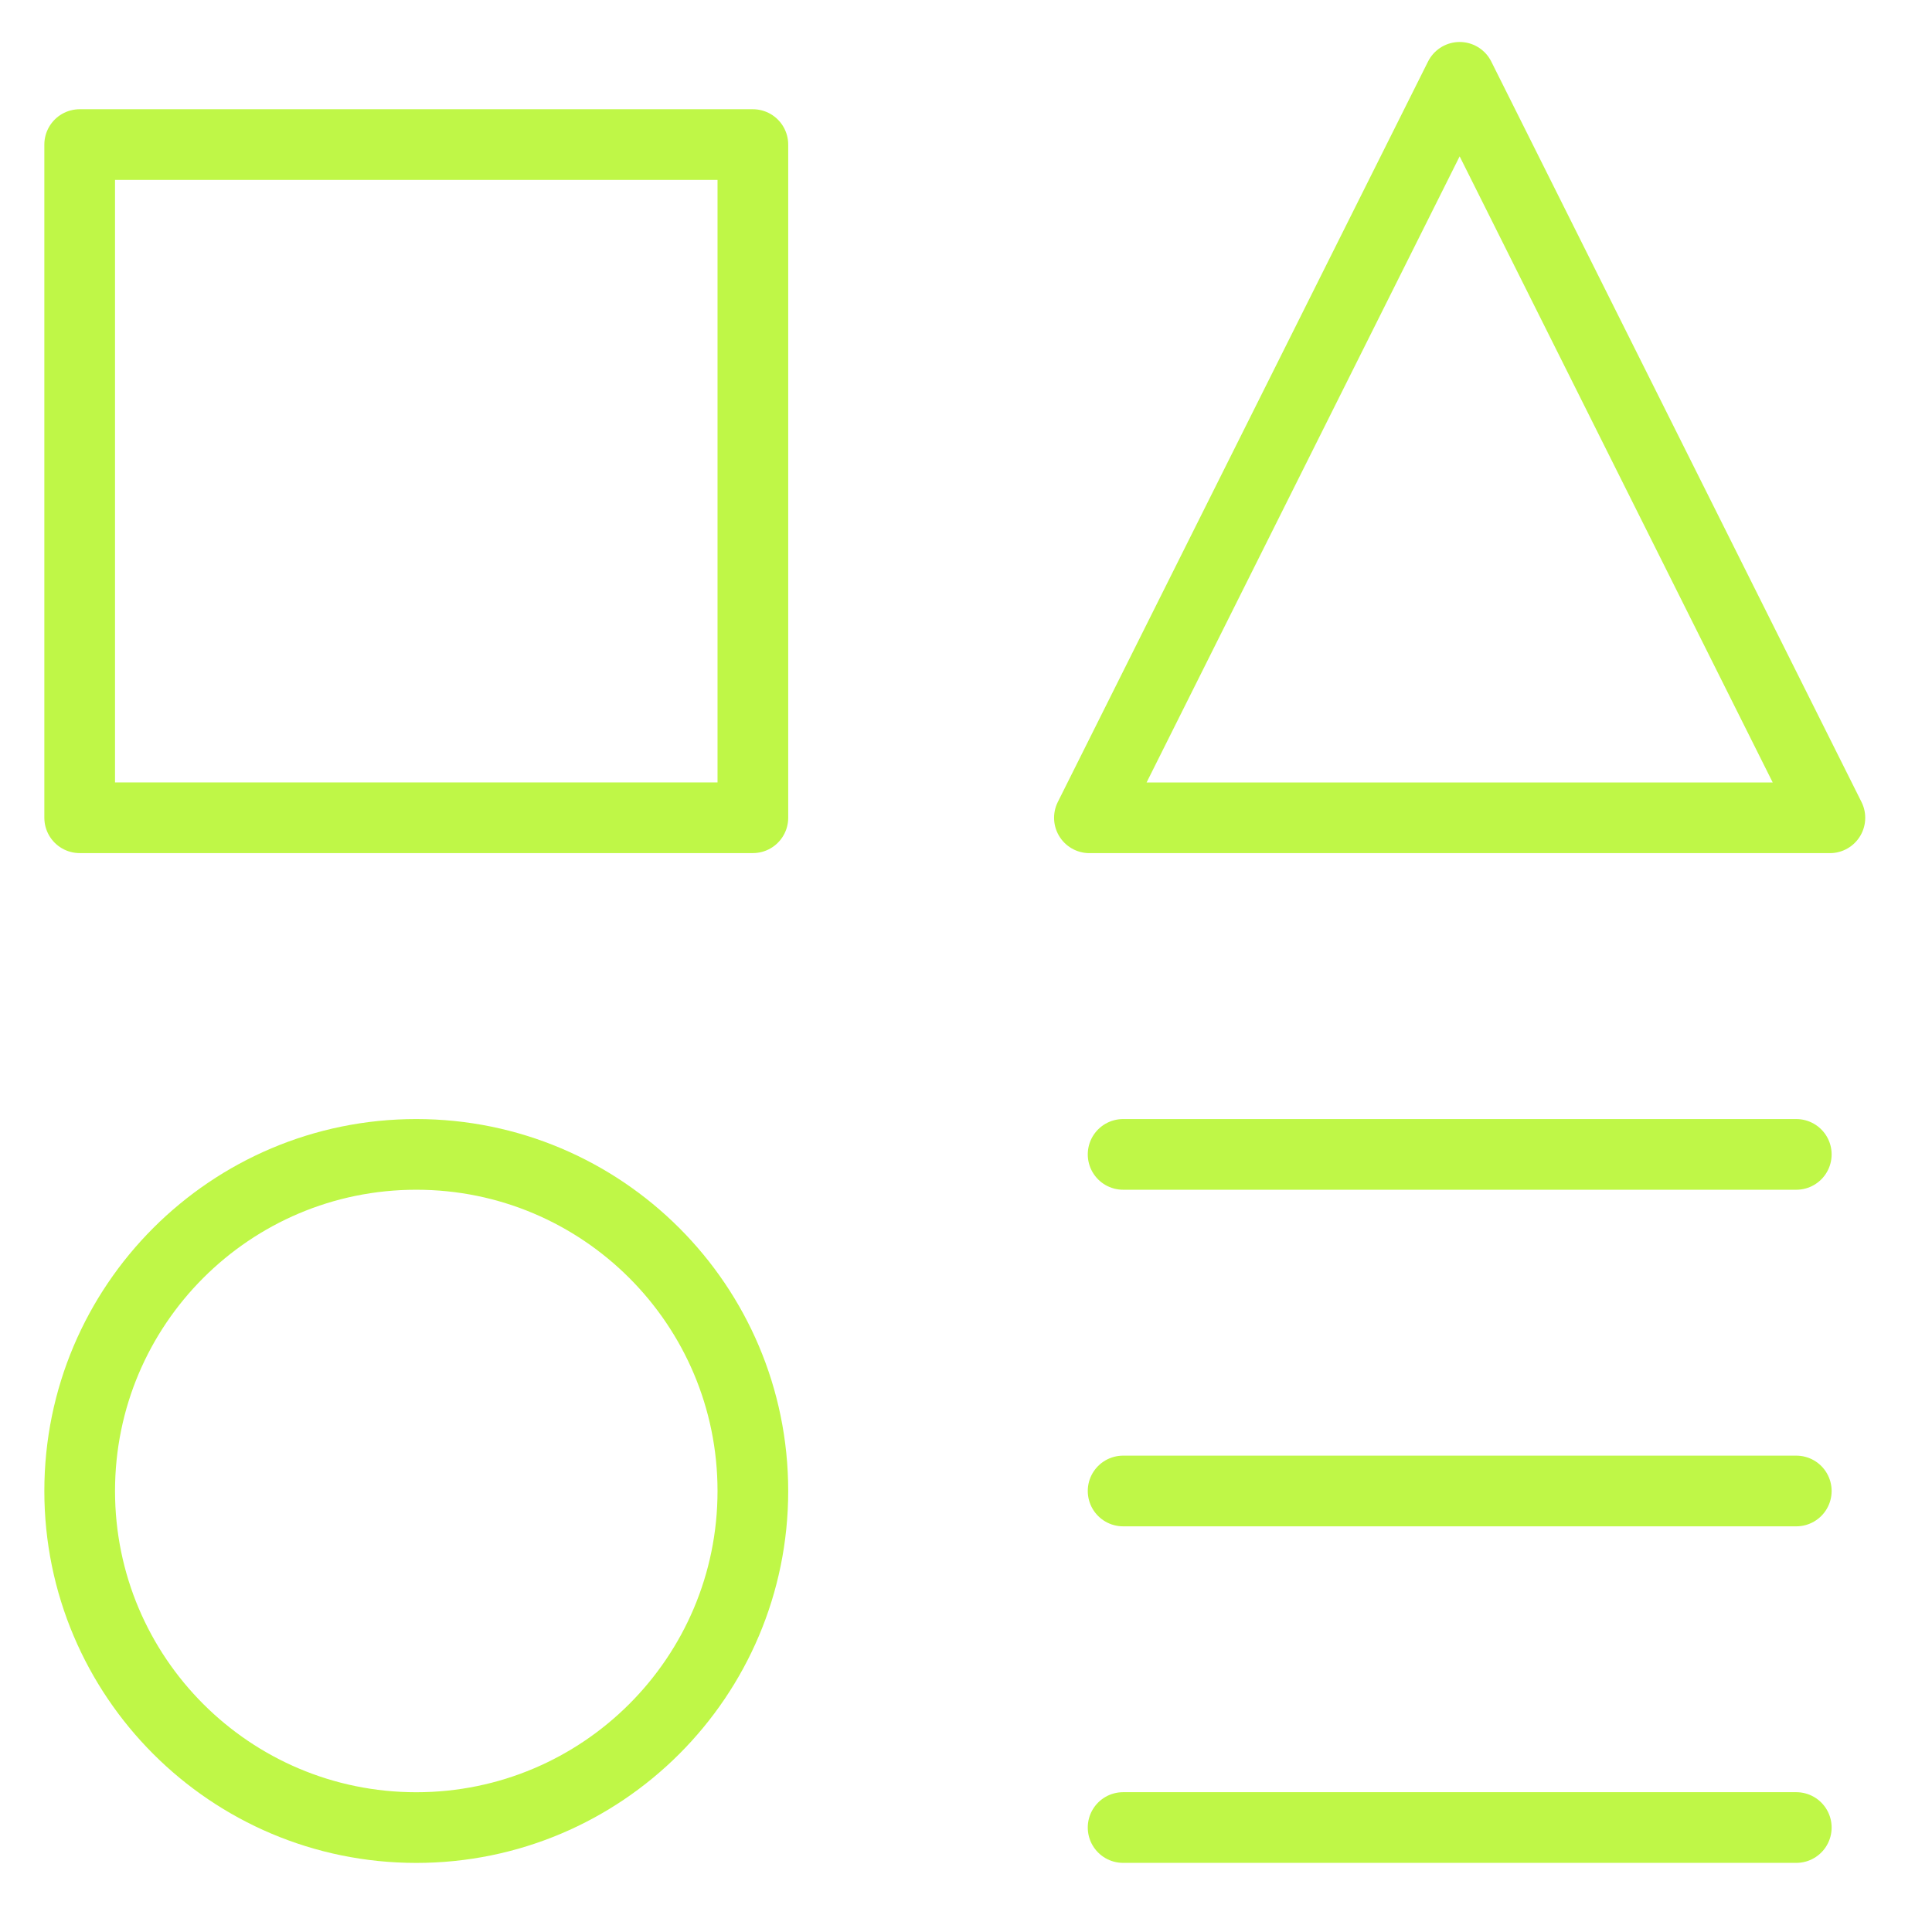 <svg width="41" height="41" viewBox="0 0 41 41" fill="none" xmlns="http://www.w3.org/2000/svg">
<g clip-path="url(#clip0_765_3391)">
<path d="M15.977 3.068H1.691V17.354H15.977V3.068Z" stroke="#BFF747" stroke-width="1.5" stroke-linecap="round" stroke-linejoin="round"/>
<path d="M38.12 38.783H23.834" stroke="#BFF747" stroke-width="1.5" stroke-linecap="round" stroke-linejoin="round"/>
<path d="M23.834 24.498H38.12" stroke="#BFF747" stroke-width="1.5" stroke-linecap="round" stroke-linejoin="round"/>
<path d="M23.834 31.641H38.12" stroke="#BFF747" stroke-width="1.5" stroke-linecap="round" stroke-linejoin="round"/>
<path d="M38.833 17.355H23.119L30.976 1.641L38.833 17.355Z" stroke="#BFF747" stroke-width="1.5" stroke-linecap="round" stroke-linejoin="round"/>
<path d="M8.834 38.784C12.779 38.784 15.977 35.586 15.977 31.641C15.977 27.696 12.779 24.498 8.834 24.498C4.889 24.498 1.691 27.696 1.691 31.641C1.691 35.586 4.889 38.784 8.834 38.784Z" stroke="#BFF747" stroke-width="1.5" stroke-linecap="round" stroke-linejoin="round"/>
</g>
<defs>
<clipPath id="clip0_765_3391">
<rect width="40" height="40" fill="white" transform="translate(0.264 0.213)"/>
</clipPath>
</defs>
</svg>
